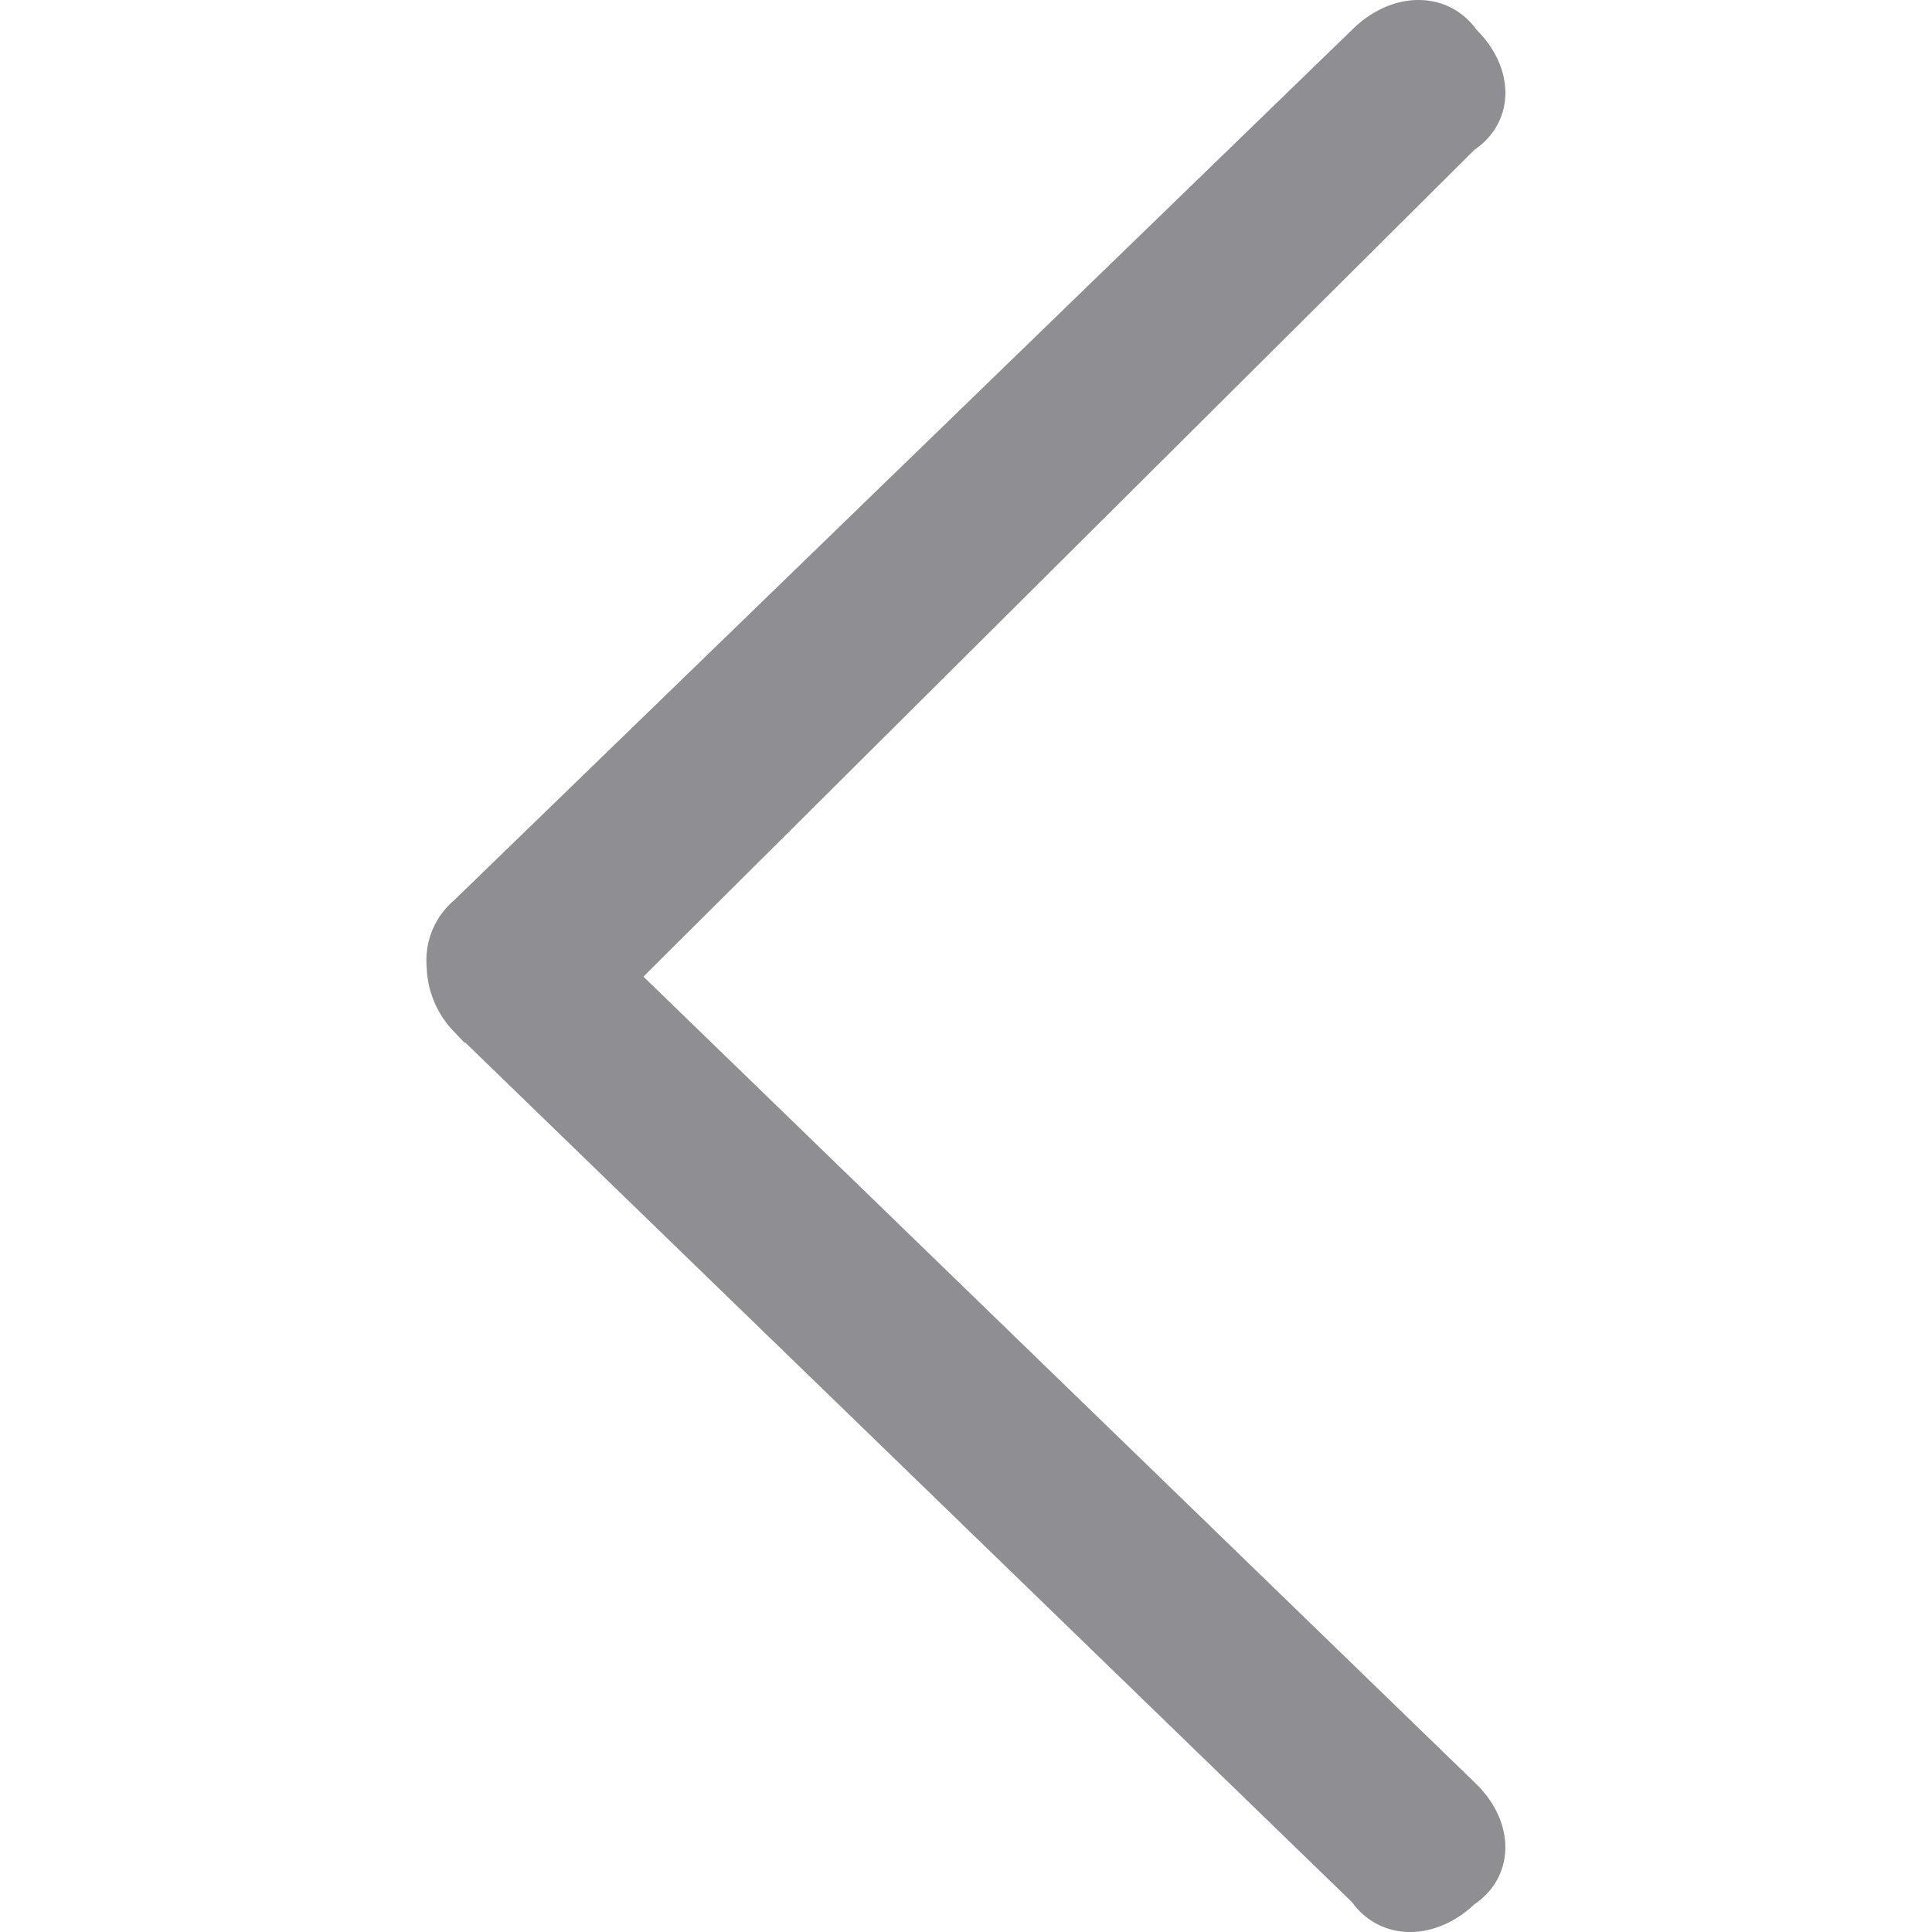 <svg width="12" height="12" xmlns="http://www.w3.org/2000/svg" viewBox="743.11 643.758 134 240"><defs><style>.a{fill:#8e8e93;stroke:#8e8e93;stroke-width:4px;}</style></defs><path class="a" d="M-159.8,496.937-264.622,395.318c-4.137-4.011-4.137-9.36,0-12.035,4.137-4.012,9.656-4.012,12.414,0l110.345,106.969s.04.051,1.379,1.336a10.061,10.061,0,0,1,2.76,6.687,7.792,7.792,0,0,1-2.76,6.685l-1.379,1.337L-252.208,613.266c-4.139,4.012-9.656,4.012-12.414,0-4.137-4.011-4.137-9.359,0-12.035Z" transform="translate(607.385 1262.033) rotate(180)"/></svg>
